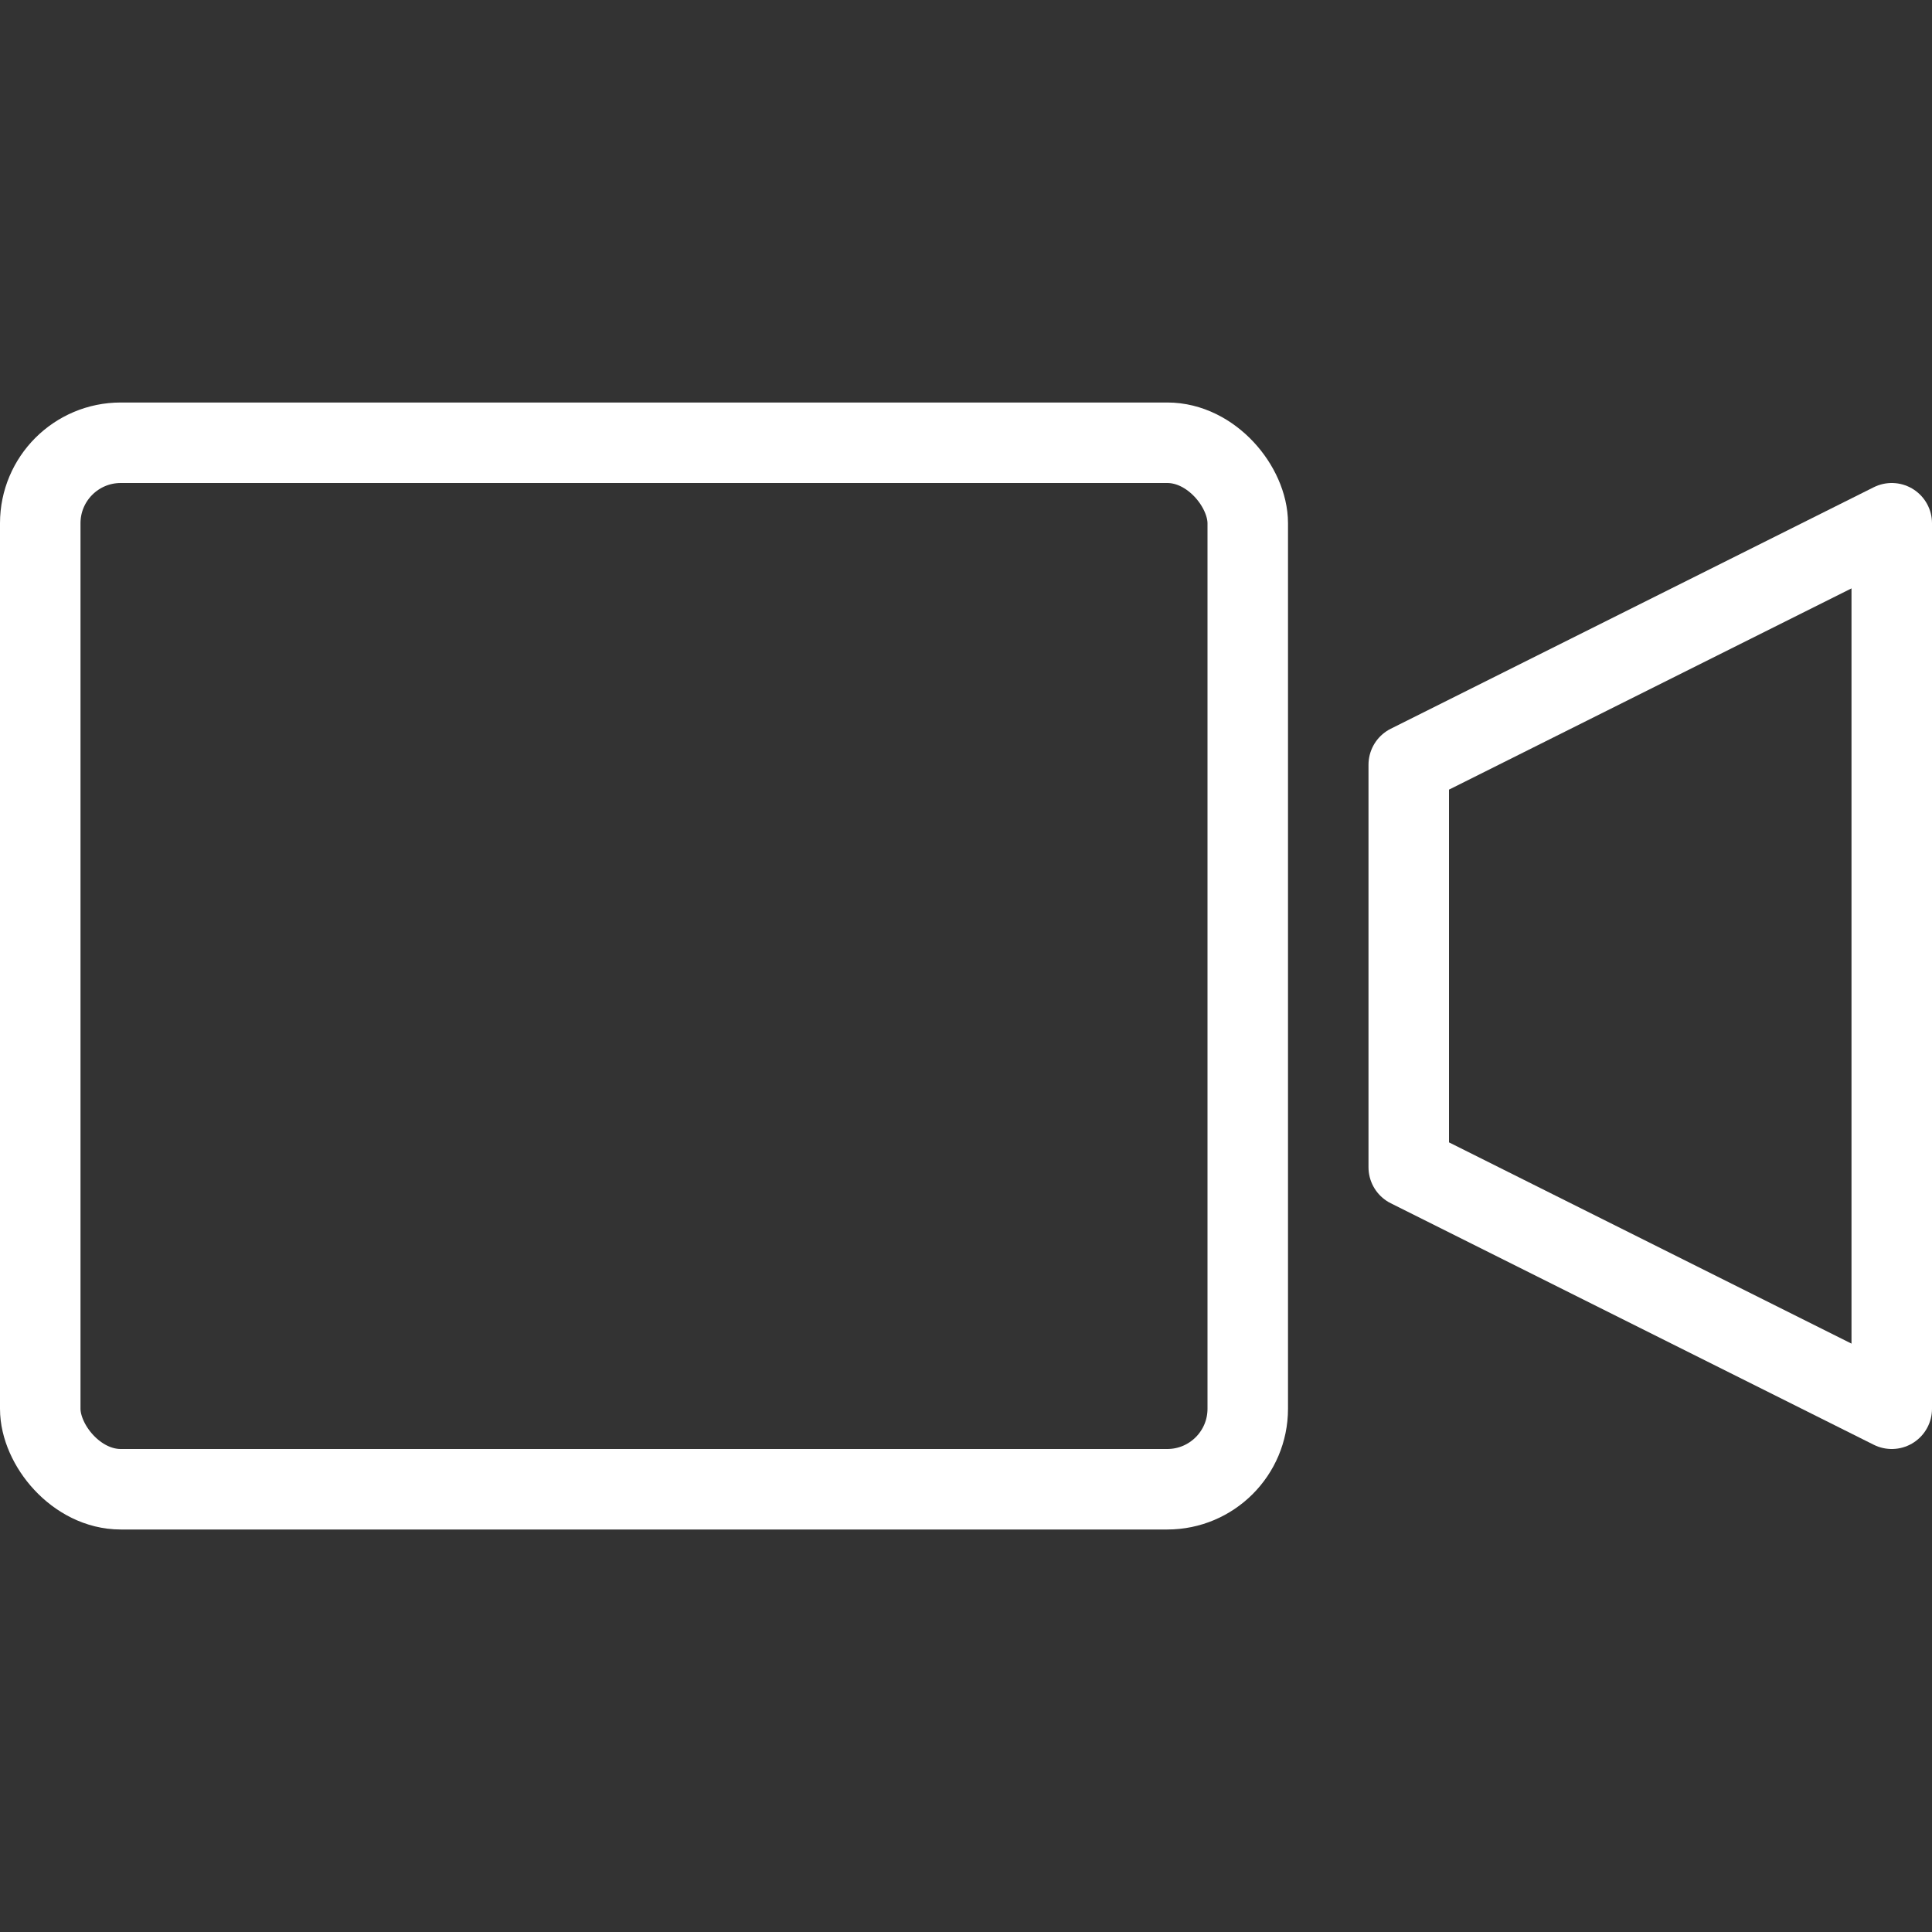 <svg xmlns="http://www.w3.org/2000/svg" viewBox="0 0 24 24" height="800" width="800"><rect x="0" y="0" width="24" height="24" fill="#333333" stroke="none"/><defs></defs><title>meeting-camera</title><rect x="0.5" y="5.5" width="15" height="13" rx="1" ry="1" fill="none" stroke="#ffffff" stroke-linecap="round" stroke-linejoin="round"></rect><polygon points="23.5 17.5 17.5 14.5 17.5 9.5 23.5 6.5 23.5 17.5" fill="none" stroke="#ffffff" stroke-linecap="round" stroke-linejoin="round"></polygon></svg>